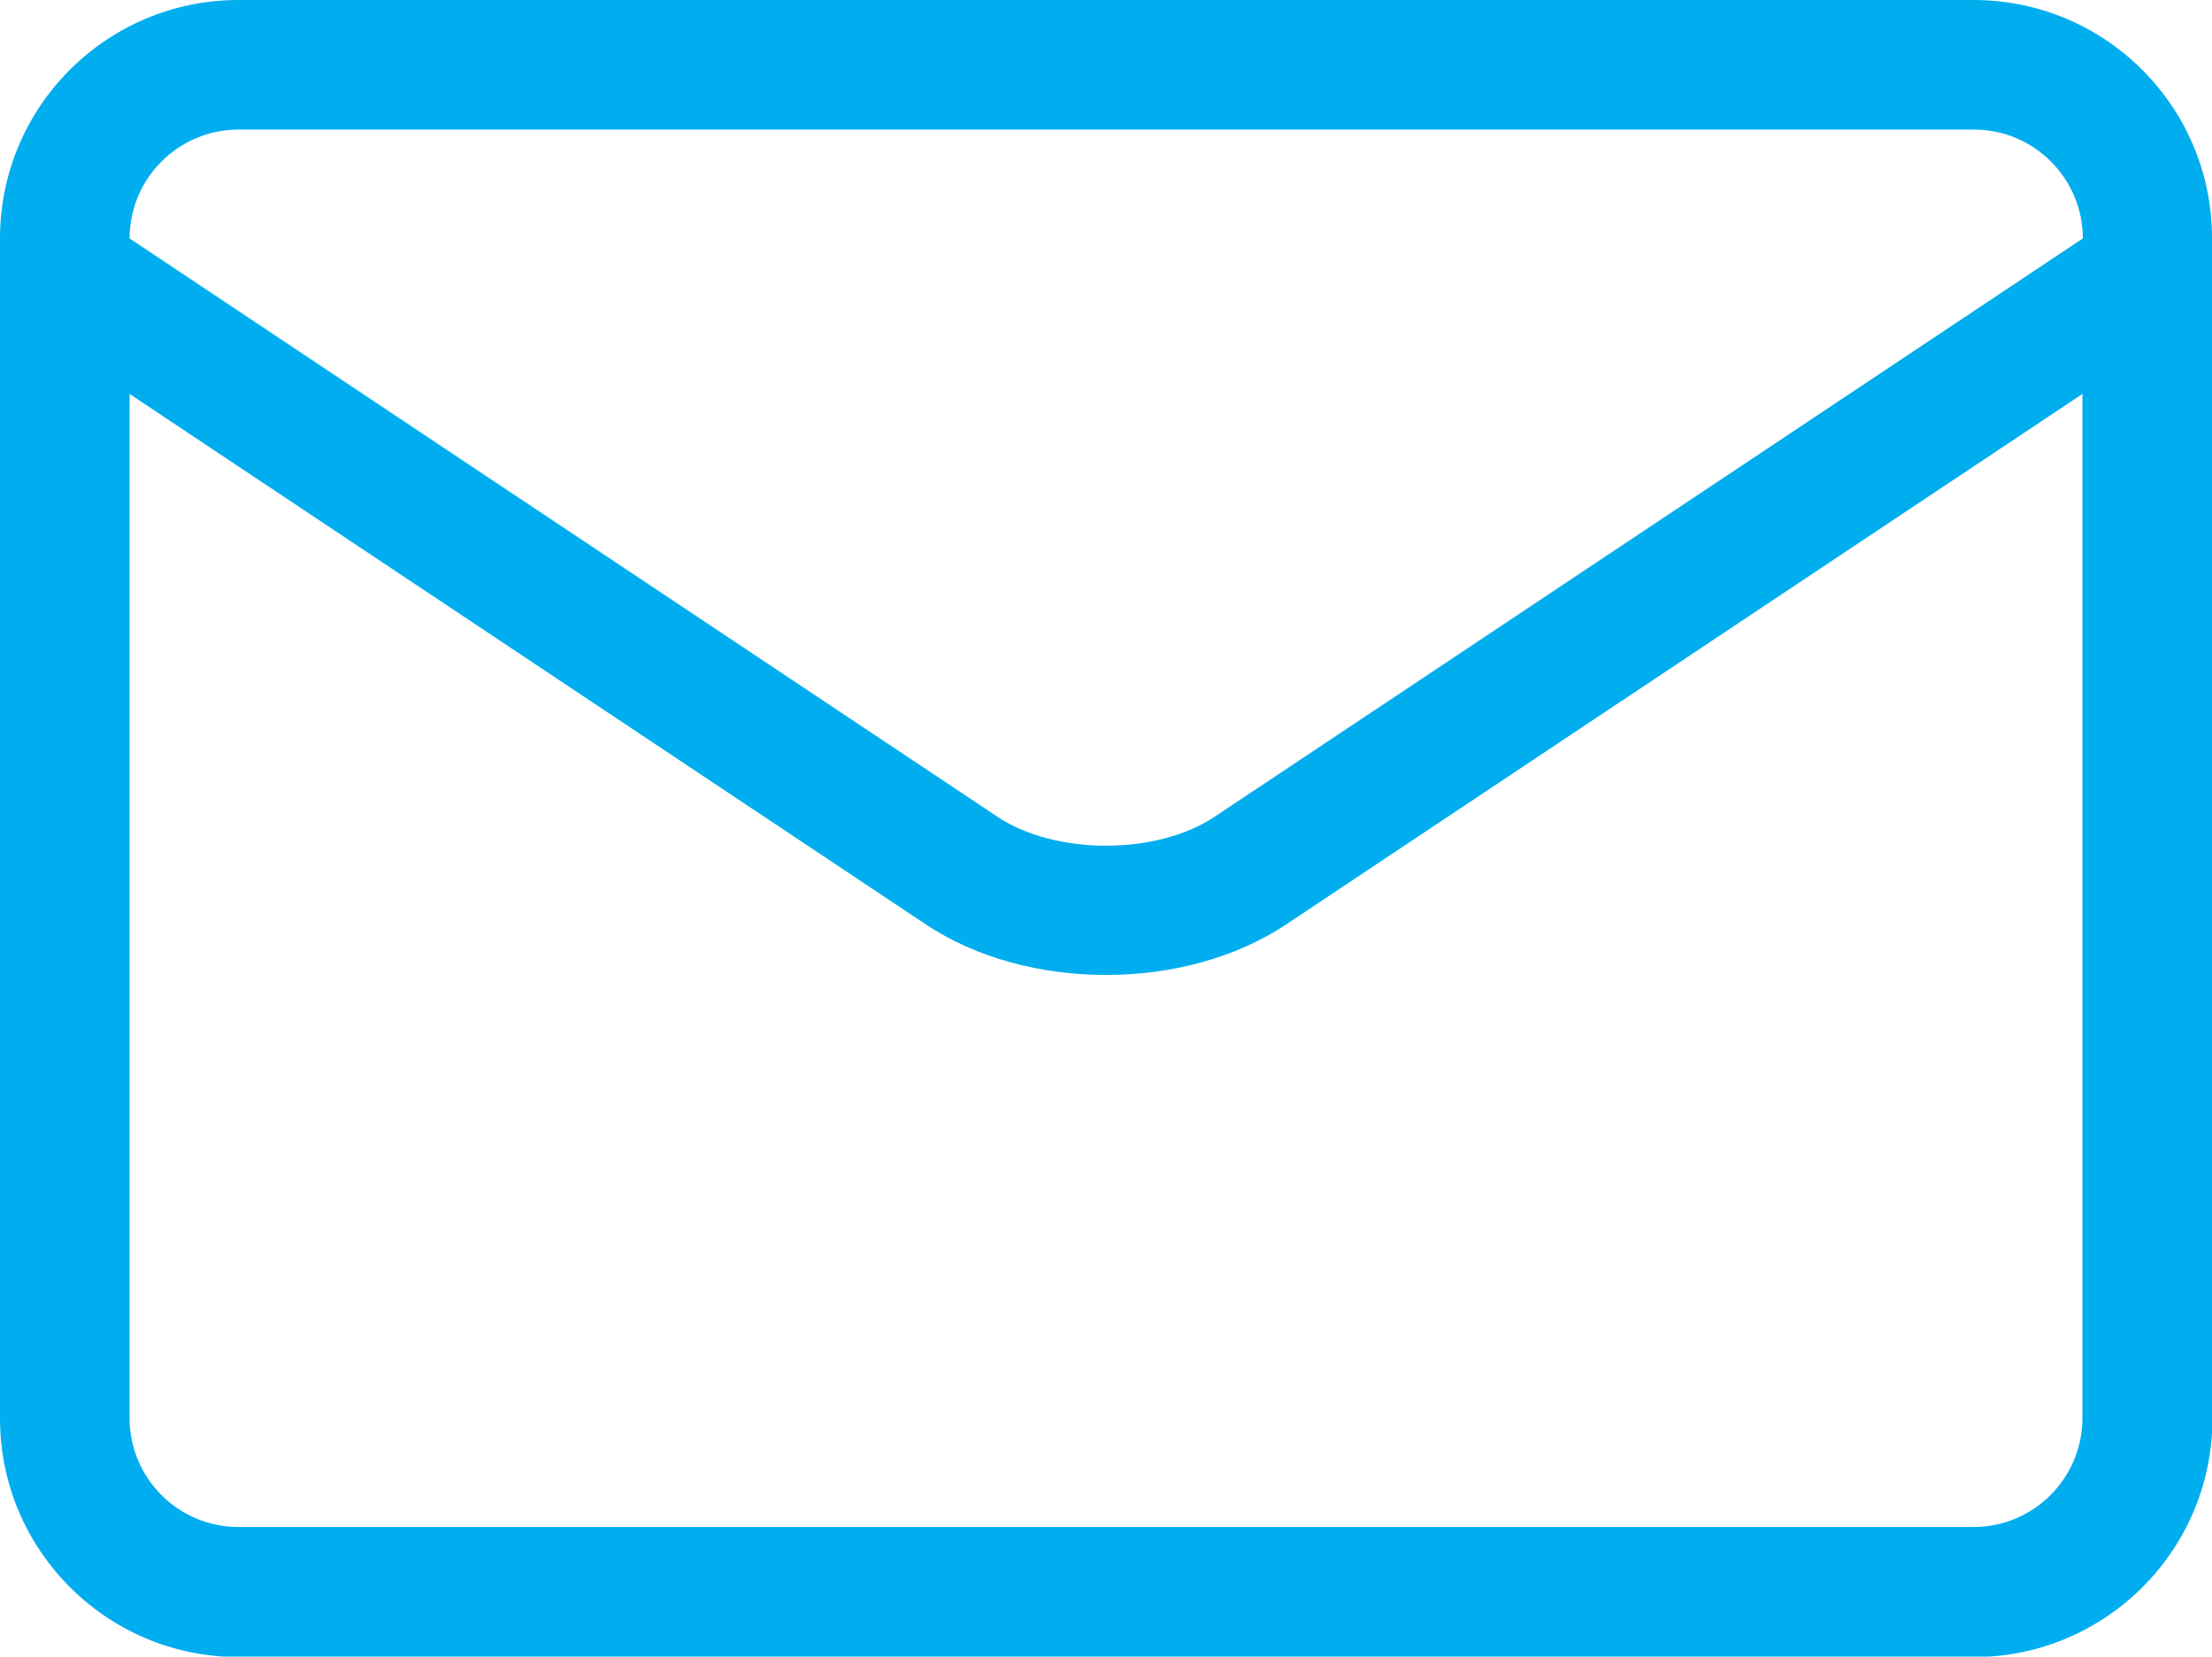 <?xml version="1.0" encoding="utf-8"?>
<!-- Generator: Adobe Illustrator 25.0.1, SVG Export Plug-In . SVG Version: 6.00 Build 0)  -->
<svg version="1.1" id="Capa_1" xmlns="http://www.w3.org/2000/svg" xmlns:xlink="http://www.w3.org/1999/xlink" x="0px" y="0px"
	 viewBox="0 0 512 383.5" style="enable-background:new 0 0 512 383.5;" xml:space="preserve">
<style type="text/css">
	.st0{fill:#00AEEF;}
</style>
<path class="st0" d="M512,63.2v-8.1C512,24.7,487.3,0,456.8,0H55.2C24.7,0,0,24.7,0,55.2v8.1v0.1v265c0,30.4,24.7,55.2,55.2,55.2
	h401.7c30.4,0,55.2-24.7,55.2-55.2V63.2C512,63.3,512,63.3,512,63.2L512,63.2z M55.2,30h401.7c13.9,0,25.2,11.3,25.2,25.2v0
	L281.1,189.1c-13.4,8.9-36.8,8.9-50.2,0L30,55.2v0C30,41.3,41.3,30,55.2,30L55.2,30z M456.8,353.5H55.2c-13.9,0-25.2-11.3-25.2-25.2
	V91.2l184.3,122.8c11.7,7.8,26.7,11.7,41.7,11.7c15,0,30-3.9,41.7-11.7L482,91.2v237.1C482,342.2,470.7,353.5,456.8,353.5z"/>
</svg>
